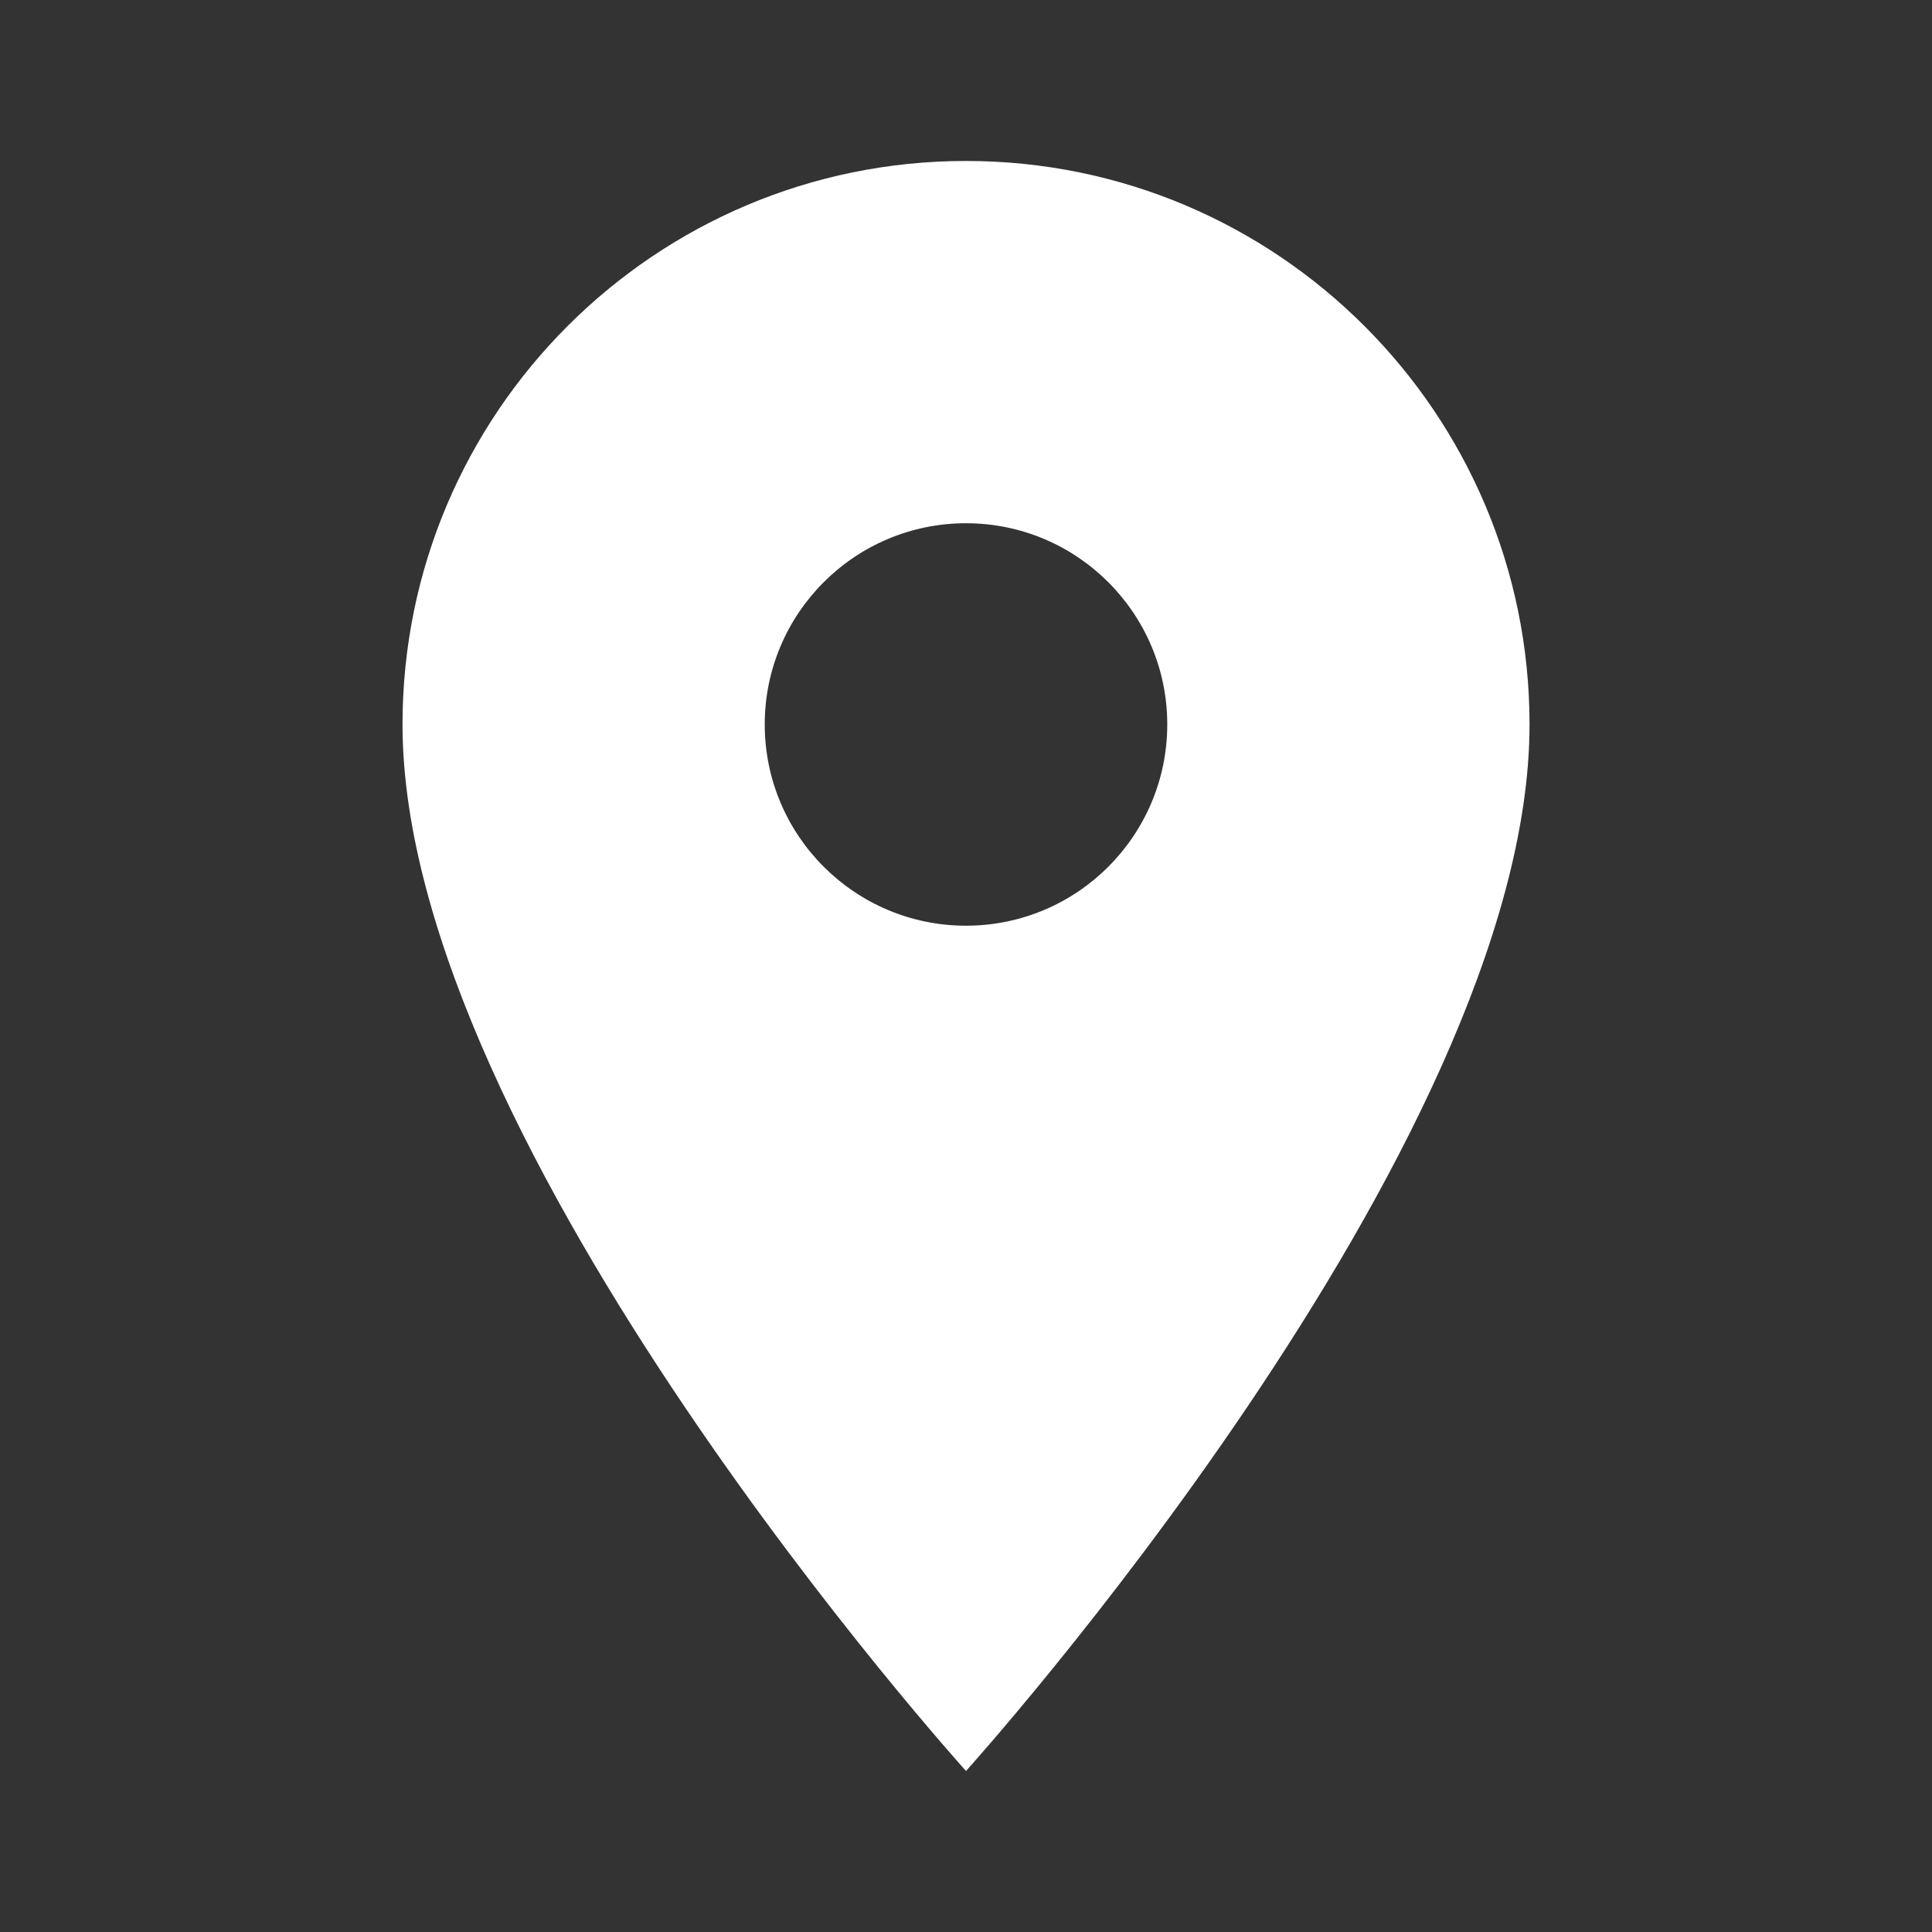 <svg width="35" height="35" viewBox="0 0 35 35" fill="none" xmlns="http://www.w3.org/2000/svg">
<rect x="0" y="0" width="35" height="35" fill="#333333" stroke="none"/>
<g clip-path="url(#clip0_353_1620)">
<path d="M17.5 2.916C11.864 2.916 7.292 7.488 7.292 13.124C7.292 20.781 17.5 32.083 17.5 32.083C17.5 32.083 27.709 20.781 27.709 13.124C27.709 7.488 23.137 2.916 17.5 2.916ZM17.5 16.77C15.488 16.77 13.854 15.137 13.854 13.124C13.854 11.112 15.488 9.479 17.5 9.479C19.513 9.479 21.146 11.112 21.146 13.124C21.146 15.137 19.513 16.77 17.5 16.77Z" fill="white"/>
</g>
<defs>
<clipPath id="clip0_353_1620">
<rect width="35" height="35" fill="white"/>
</clipPath>
</defs>
</svg>

